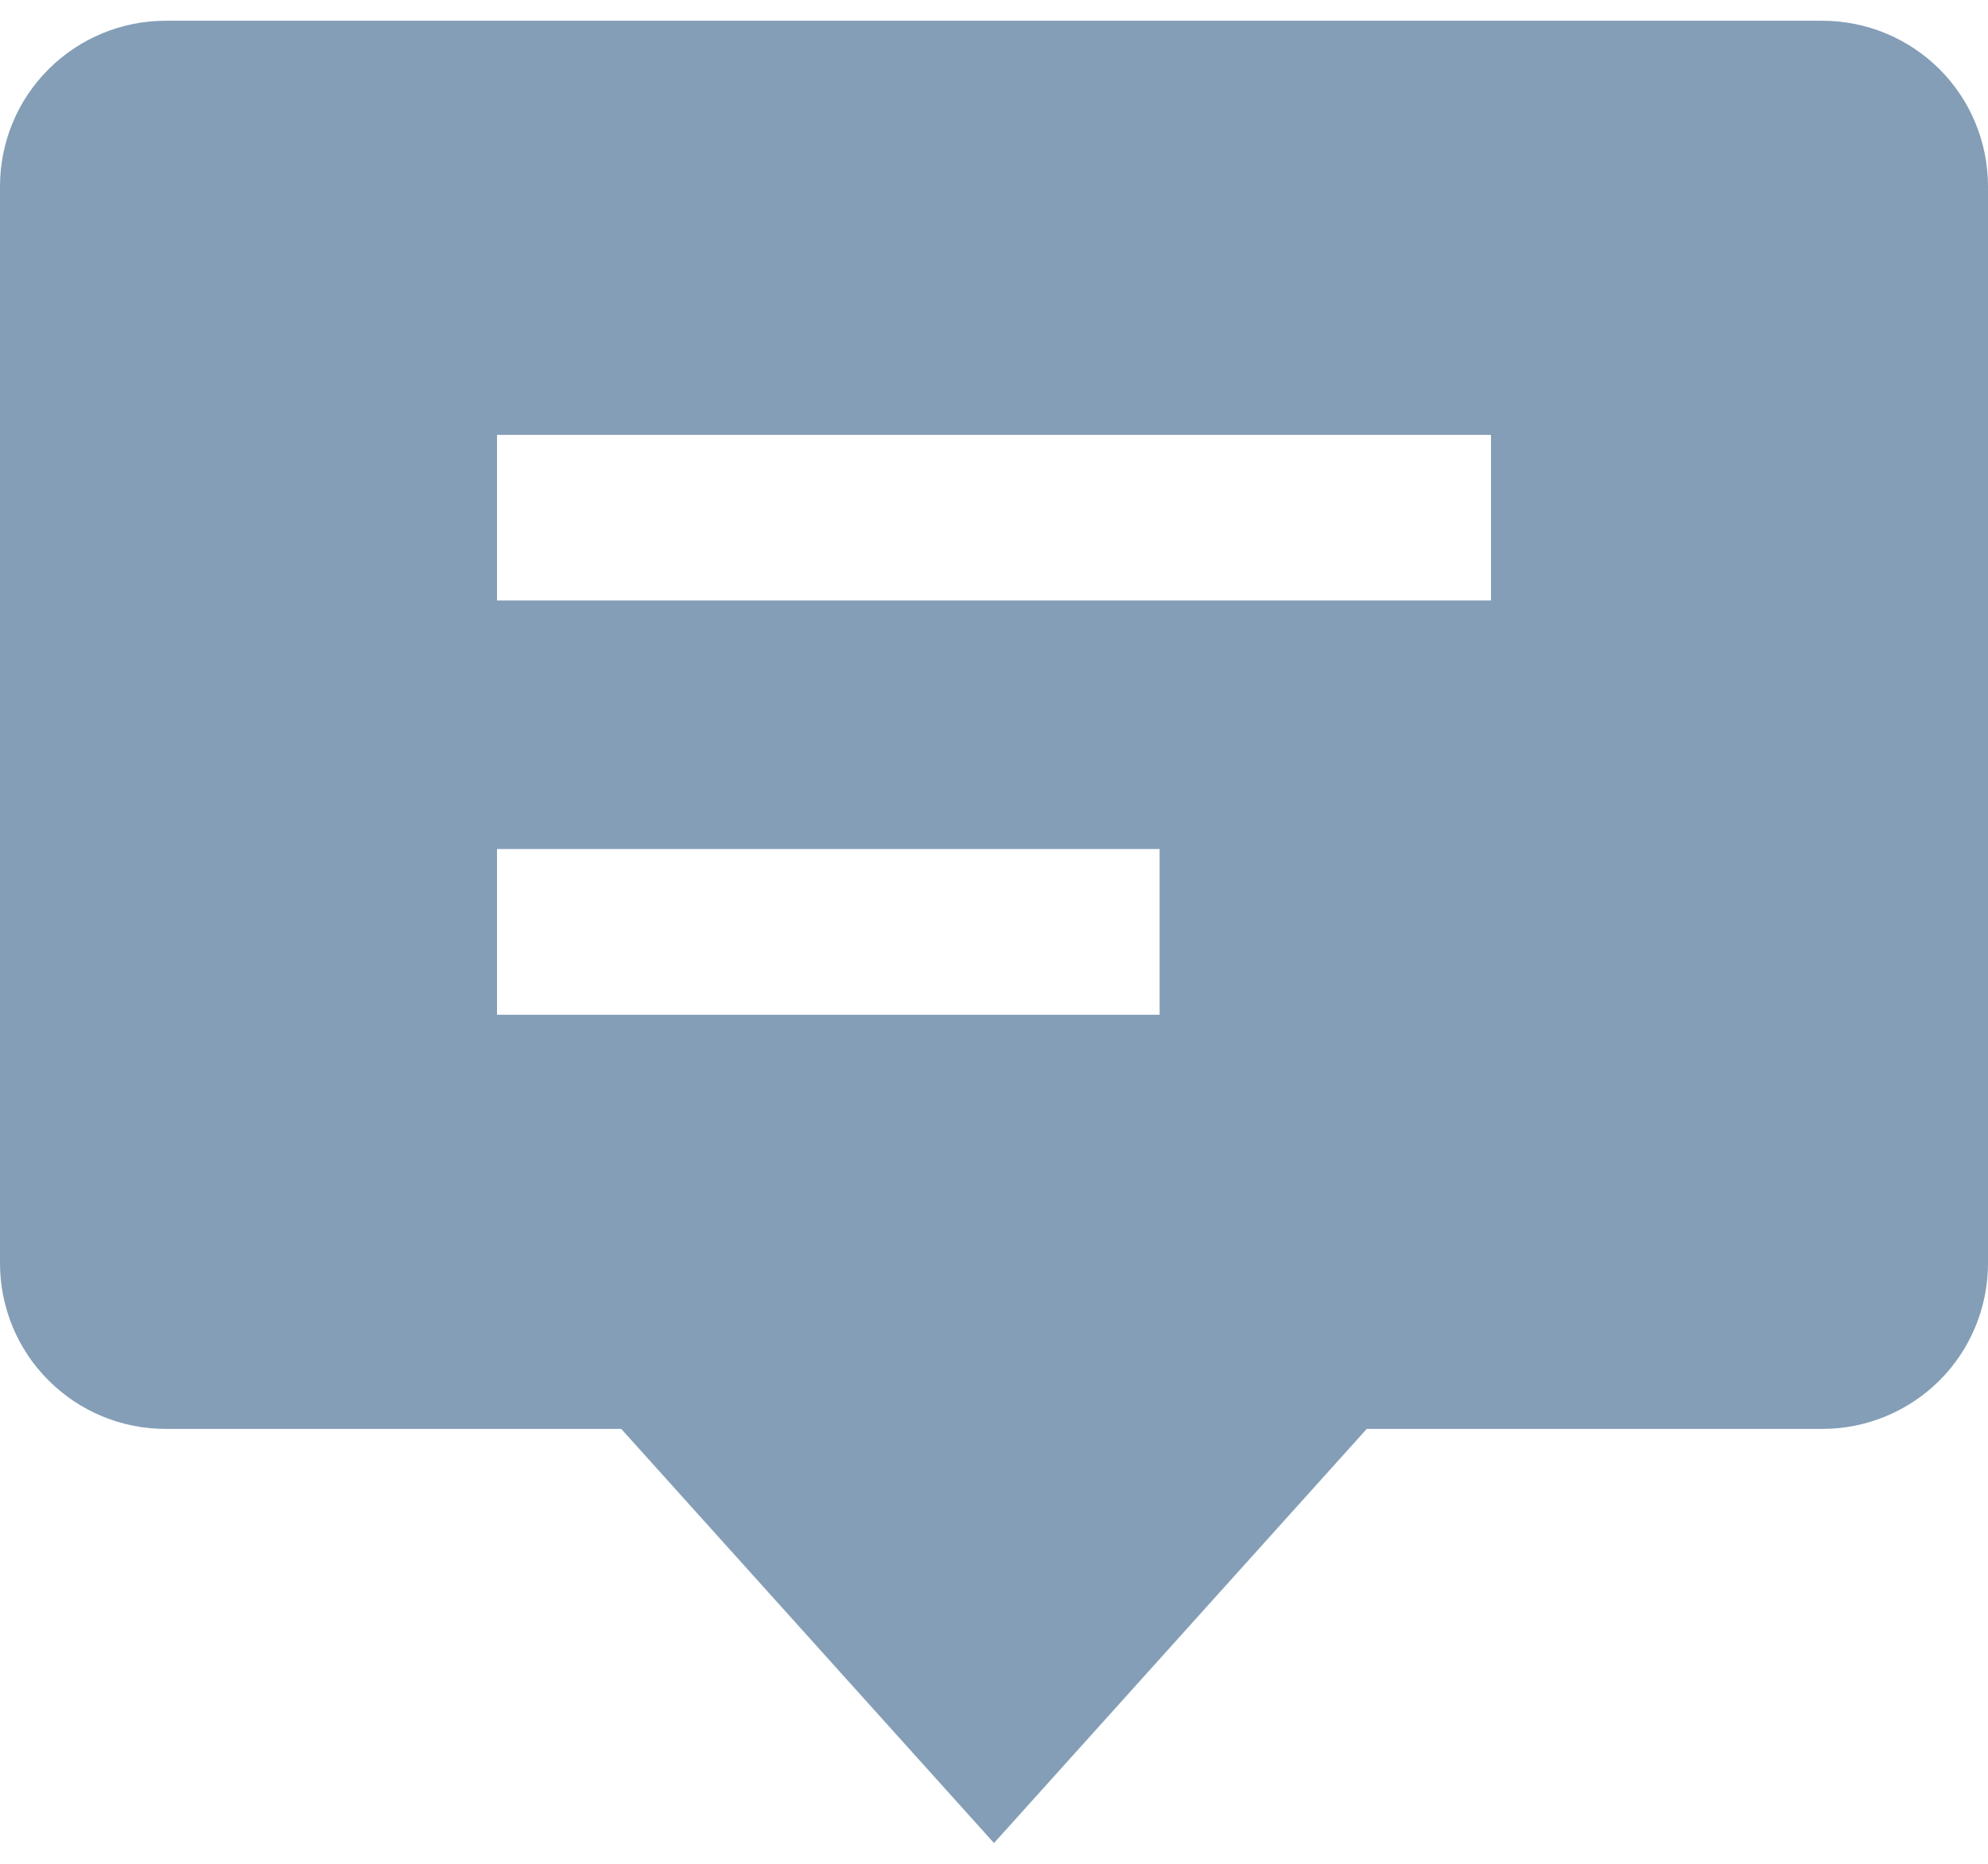 <svg width="16" height="15" viewBox="0 0 16 15" fill="none" xmlns="http://www.w3.org/2000/svg">
<path d="M14.667 0.167H1.333C0.98 0.167 0.641 0.307 0.391 0.557C0.14 0.807 0 1.146 0 1.5L0 10.167C0 10.52 0.14 10.86 0.391 11.11C0.641 11.36 0.98 11.5 1.333 11.5H5L8 14.833L11 11.5H14.667C15.02 11.5 15.359 11.36 15.61 11.11C15.86 10.86 16 10.52 16 10.167V1.5C16 1.146 15.86 0.807 15.61 0.557C15.359 0.307 15.02 0.167 14.667 0.167ZM9.333 8.167H4V6.833H9.333V8.167ZM12 4.833H4V3.5H12V4.833Z" fill="#849EB7"/>
</svg>
